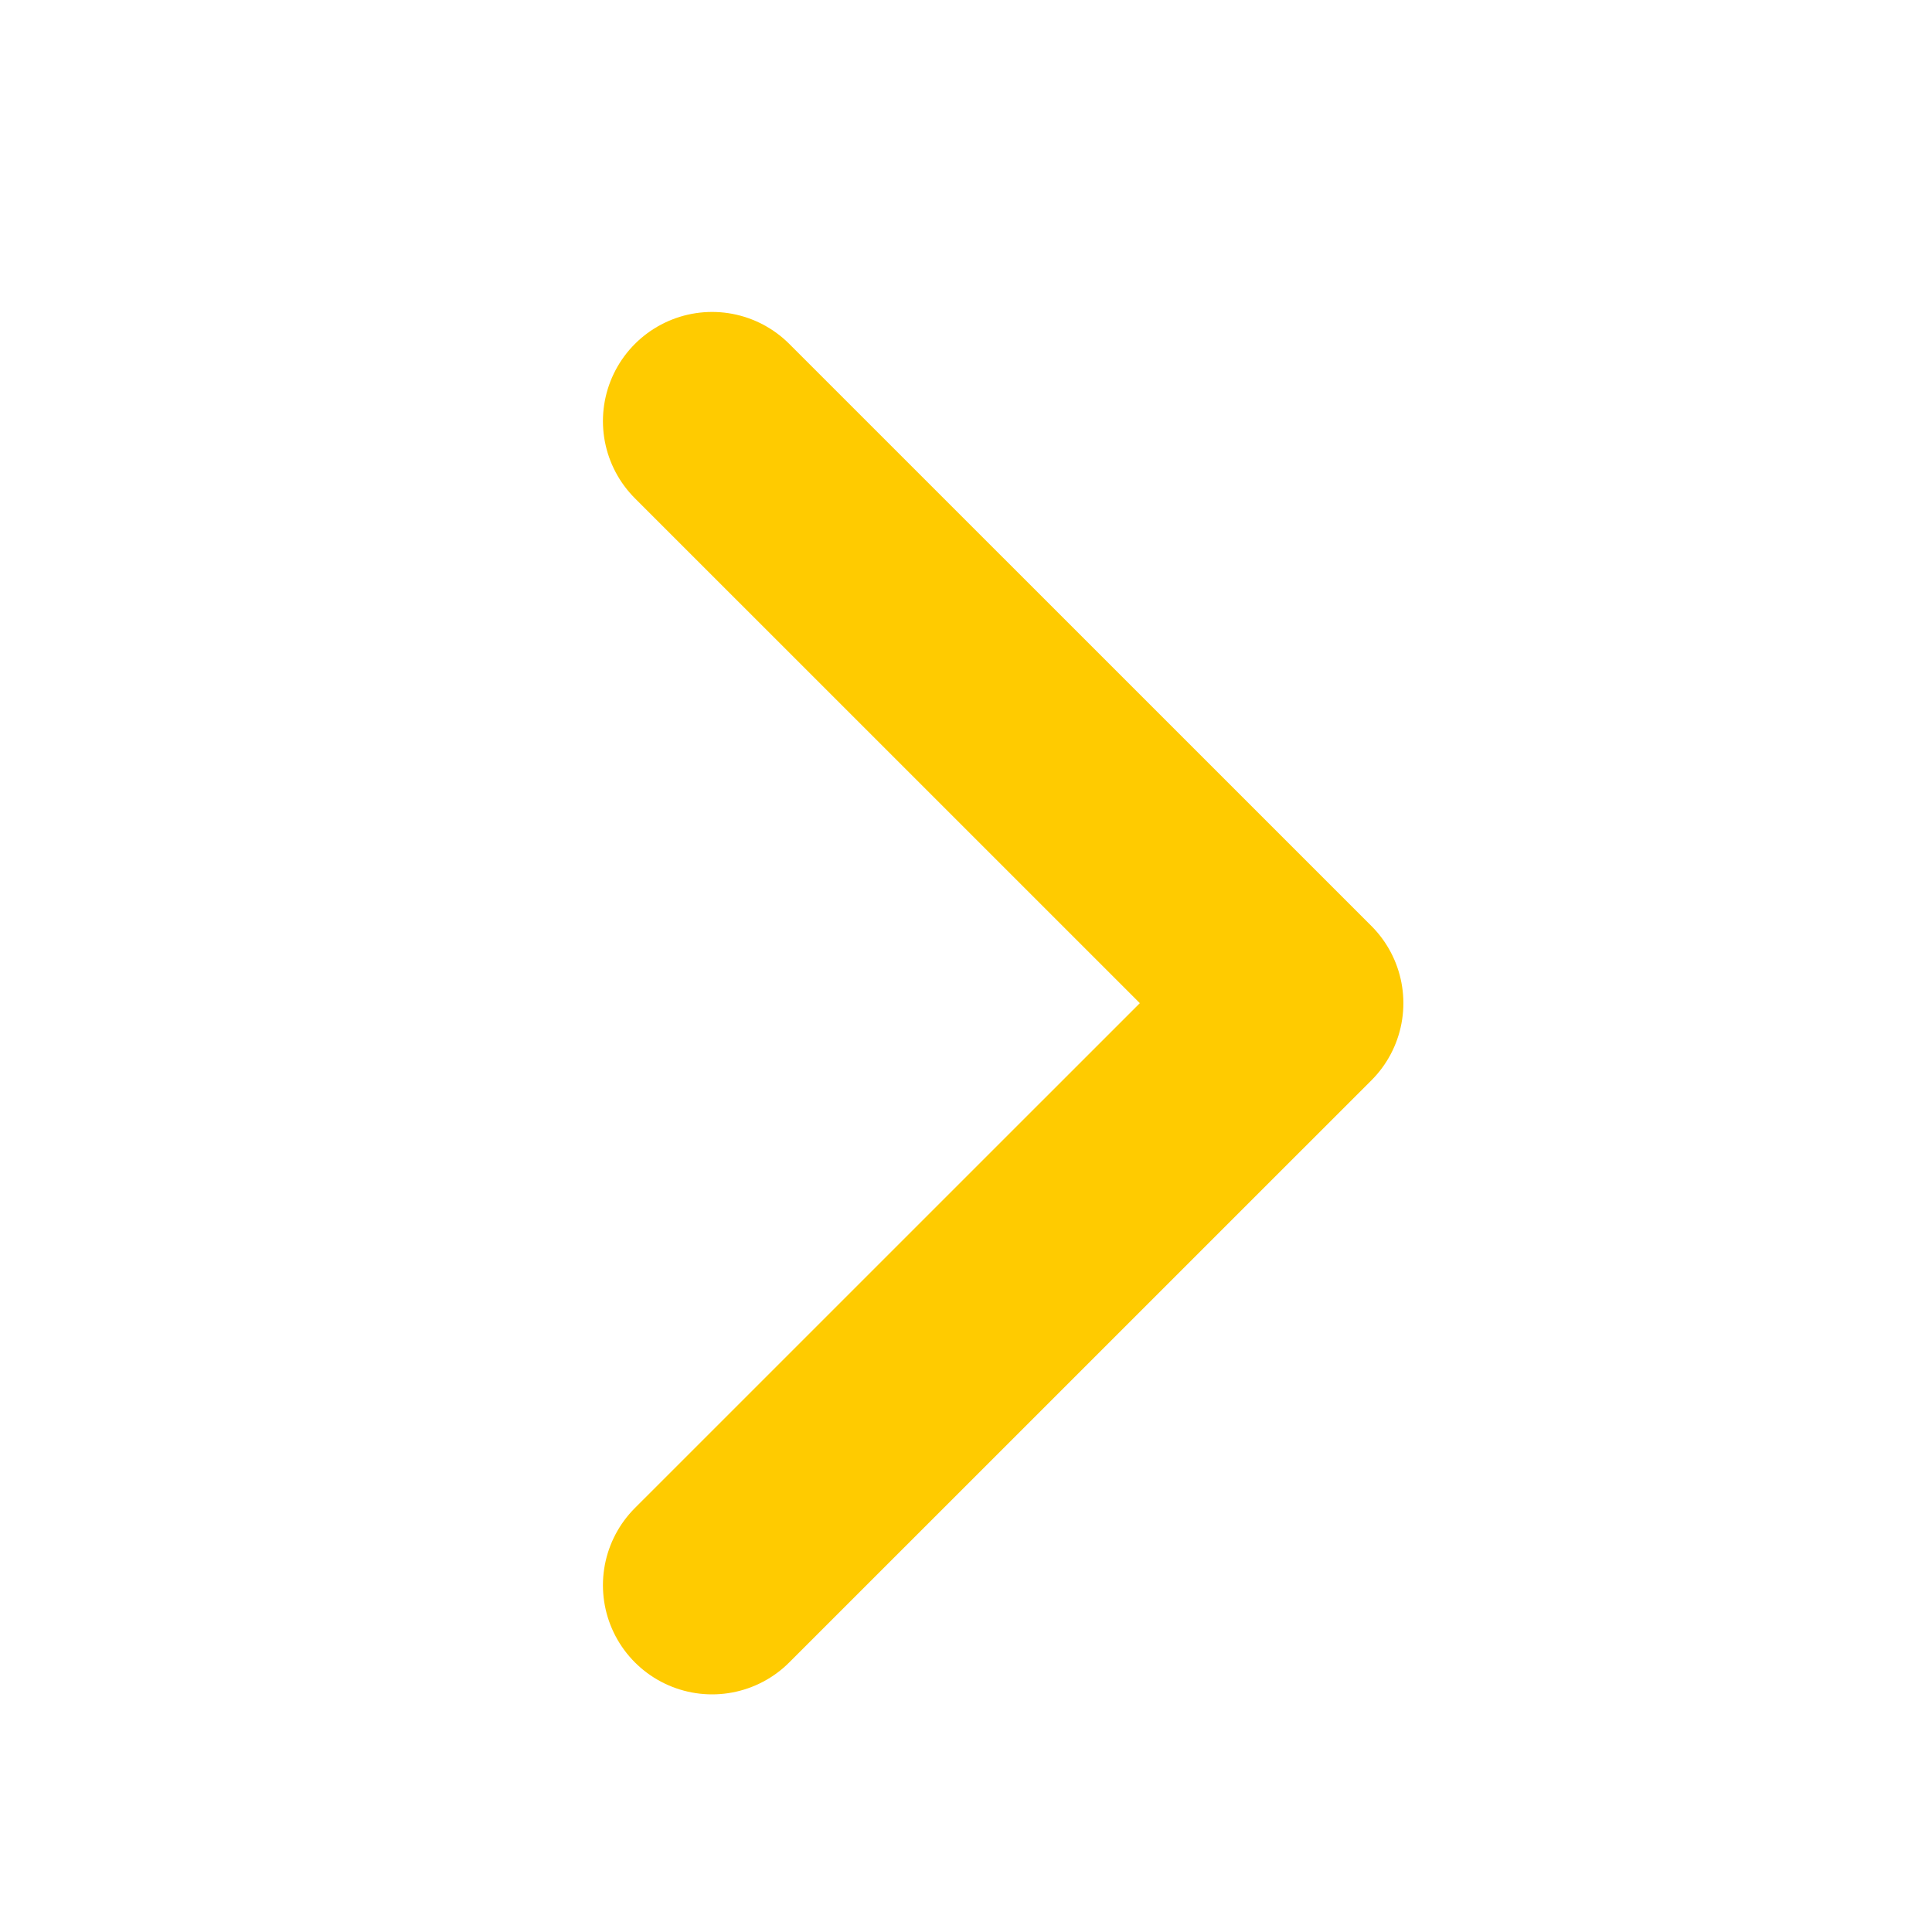 <?xml version="1.0" encoding="UTF-8"?> <svg xmlns="http://www.w3.org/2000/svg" width="26" height="26" viewBox="0 0 26 26" fill="none"> <g clip-path="url(#clip0_94:1190)"> <path d="M9.583 21.333L17.417 13.5L9.583 5.667" stroke="#FFCB00" stroke-width="2.938" stroke-linecap="round" stroke-linejoin="round"></path> </g> <defs> <clipPath id="clip0_94:1190"> <rect width="26" height="26" fill="white"></rect> </clipPath> </defs> </svg> 